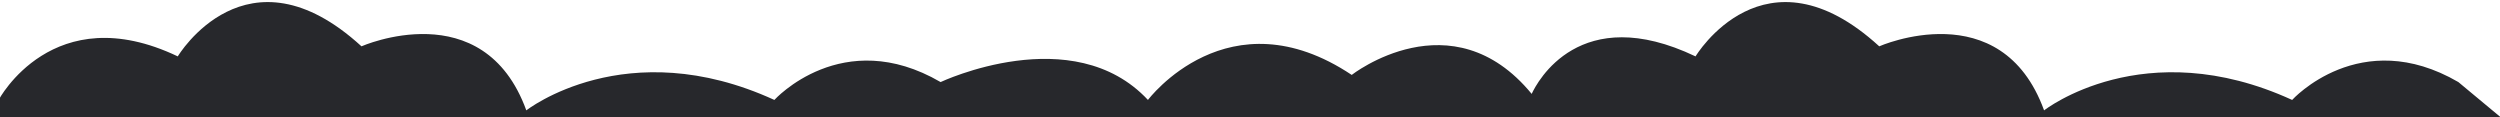 <?xml version="1.0" encoding="UTF-8" standalone="no"?>
<!DOCTYPE svg PUBLIC "-//W3C//DTD SVG 1.1//EN" "http://www.w3.org/Graphics/SVG/1.1/DTD/svg11.dtd">
<svg width="100%" height="100%" viewBox="0 0 1920 90" version="1.1" xmlns="http://www.w3.org/2000/svg" xmlns:xlink="http://www.w3.org/1999/xlink" xml:space="preserve" xmlns:serif="http://www.serif.com/" style="fill-rule:evenodd;clip-rule:evenodd;stroke-linejoin:round;stroke-miterlimit:2;">
    <path d="M1176.33,72.109C1180.53,63.055 1213.2,0.886 1302.18,43.308C1302.18,43.308 1354.97,-45.168 1443.26,35.574C1443.26,35.574 1536.91,-5.83 1569.86,84.771C1569.86,84.771 1646.43,24.592 1760.37,76.756C1760.37,76.756 1812.53,19.101 1888.03,63.029L1923.22,92.29L-0.36,90.459L-1.056,76.756C-1.056,76.756 40.746,-2.362 136.533,43.308C136.533,43.308 189.325,-45.168 277.613,35.574C277.613,35.574 371.264,-5.83 404.21,84.771C404.21,84.771 480.78,24.592 594.718,76.756C594.718,76.756 646.883,19.101 722.384,63.029C722.384,63.029 823.968,14.982 881.624,76.756C881.624,76.756 943.397,-5.609 1038.12,57.538C1038.12,57.538 1114.89,-2.586 1176.33,72.109Z" style="fill:#27282c;"/>
</svg>
